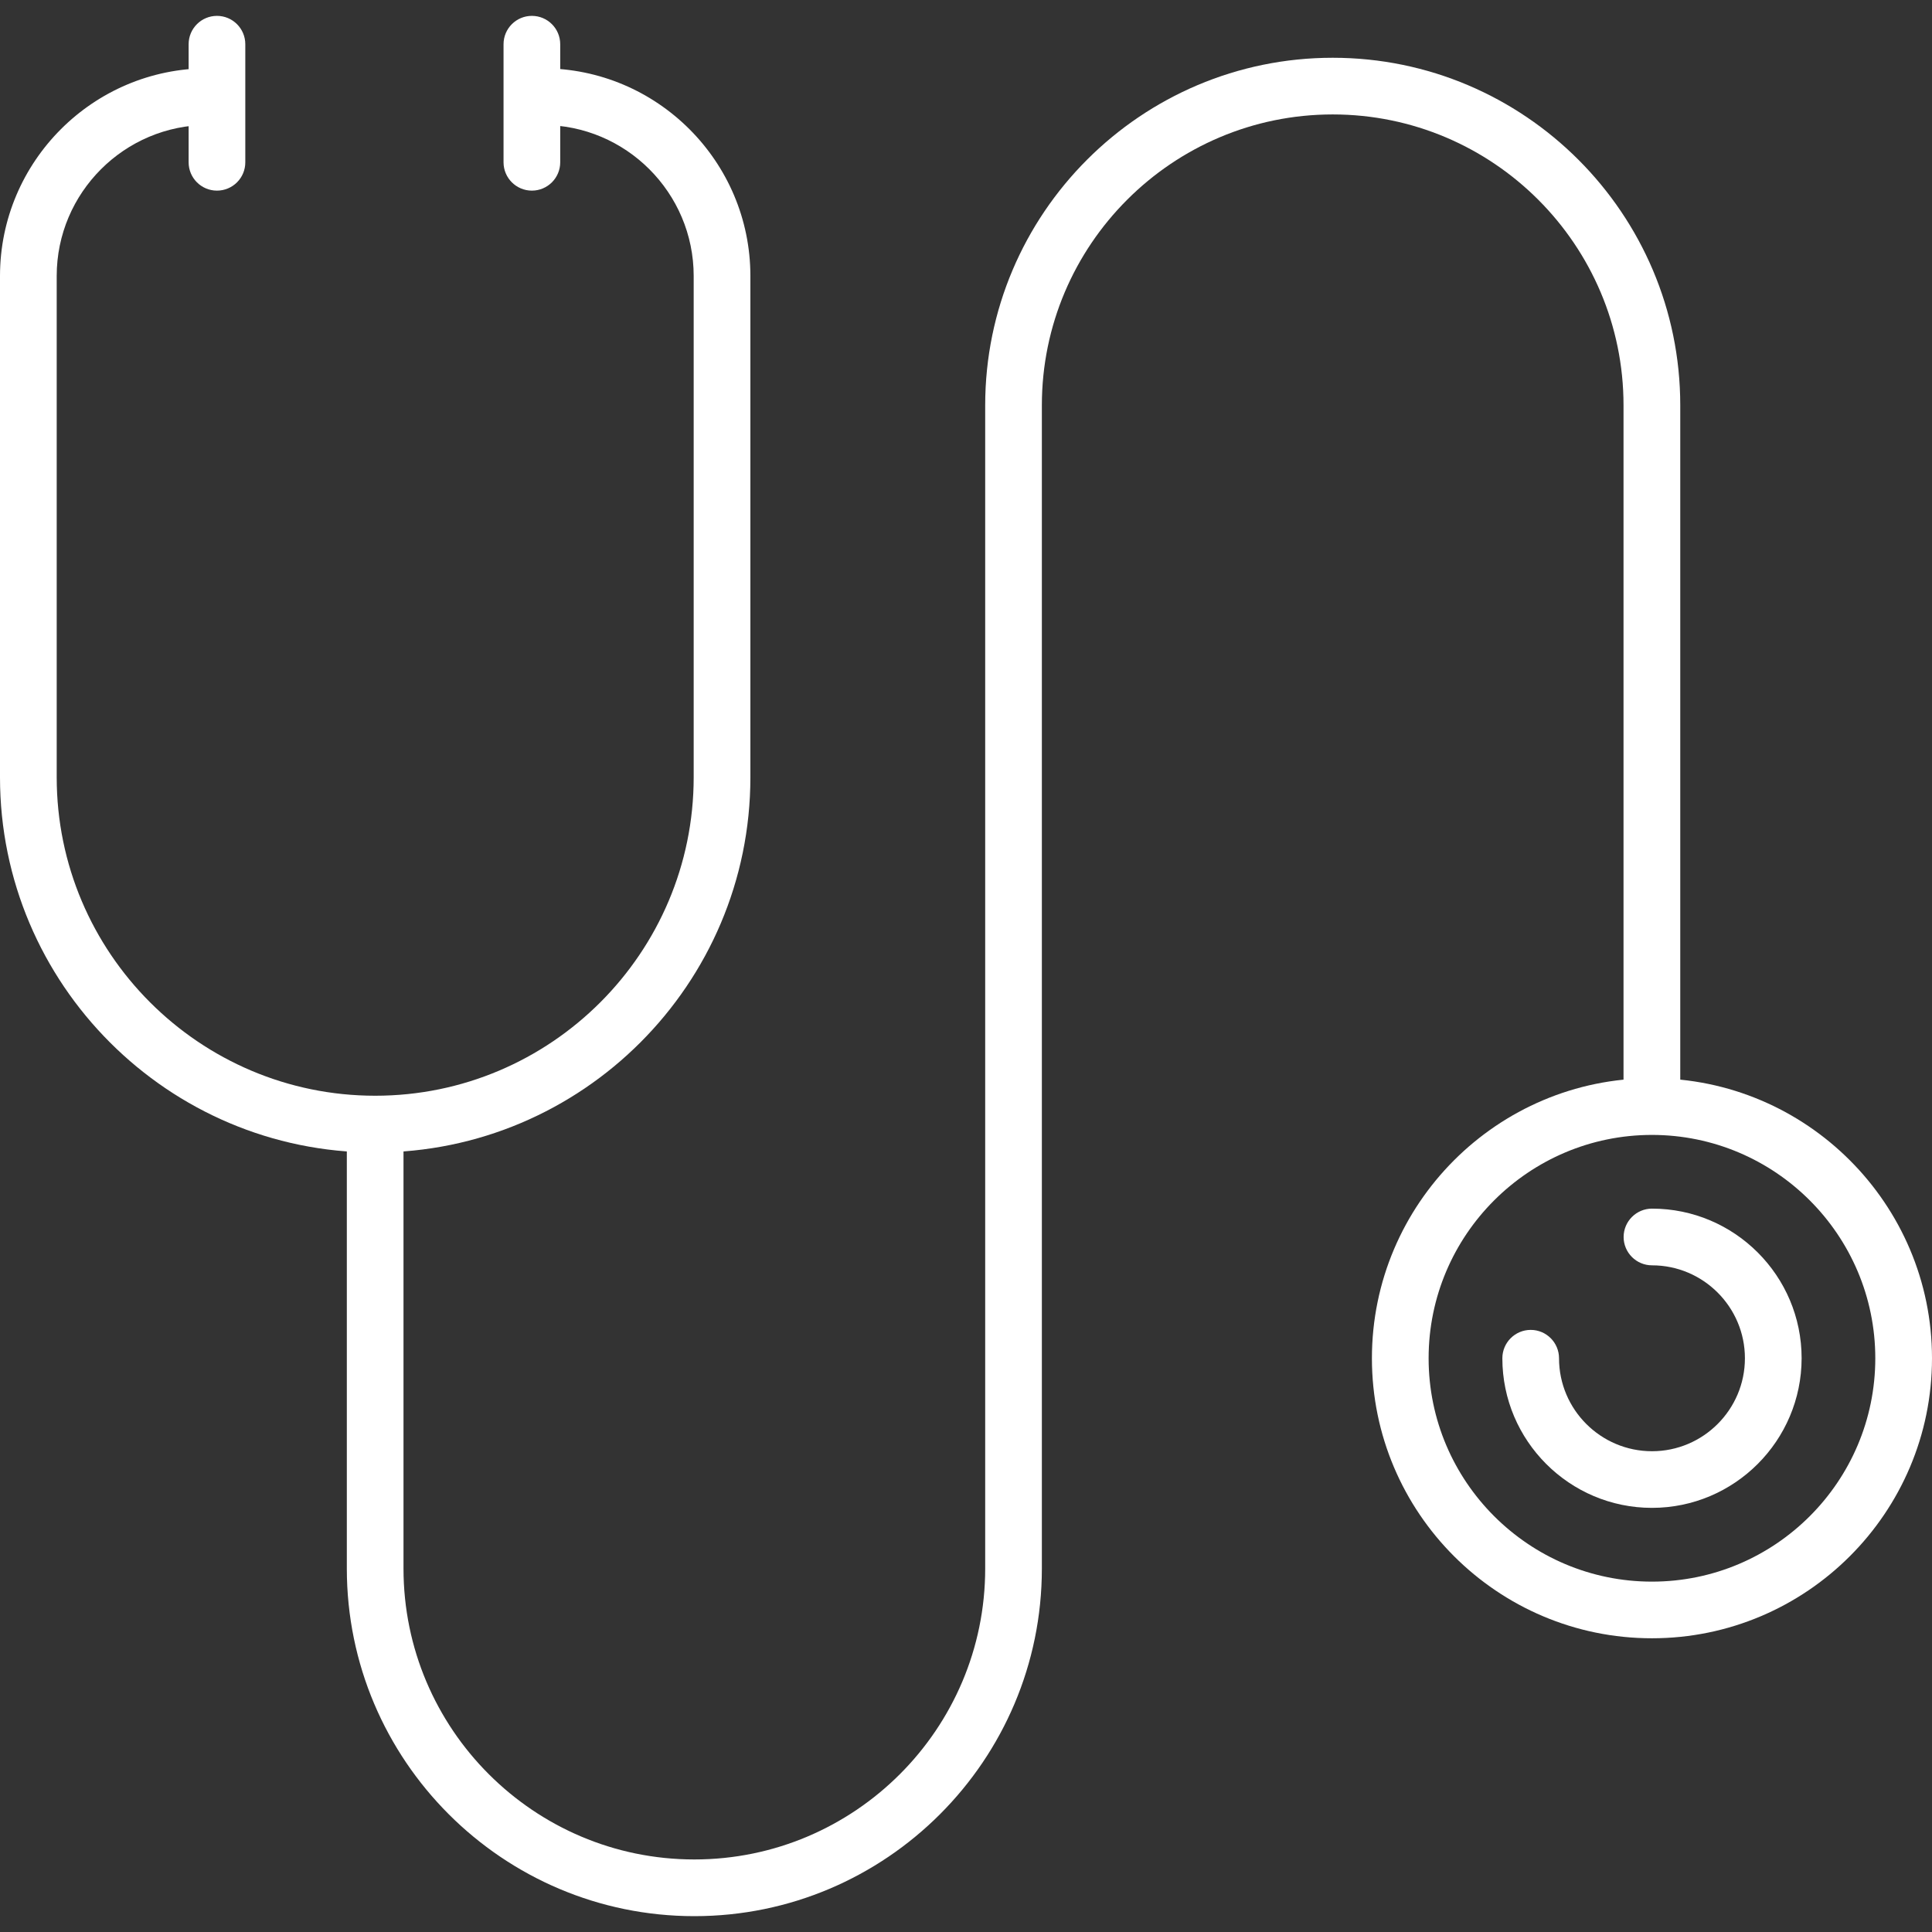 <svg id="SvgjsSvg1001" width="288" height="288" xmlns="http://www.w3.org/2000/svg" version="1.1" xmlns:xlink="http://www.w3.org/1999/xlink" xmlns:svgjs="http://svgjs.com/svgjs"><rect width="100%" height="100%" fill="#333333" stroke="none"/><defs id="SvgjsDefs1002"></defs><g id="SvgjsG1008" transform="matrix(1,0,0,1,0,0)"><svg xmlns="http://www.w3.org/2000/svg" width="288" height="288" enable-background="new 0 0 60 60" viewBox="0 0 60 60"><path fill="#ffffff" d="M11.651,35.792C5.227,35.792,0,30.564,0,24.141V8.571c0-3.556,2.894-6.45,6.45-6.45
		c0.486,0,0.88,0.394,0.88,0.88s-0.394,0.88-0.88,0.88c-2.585,0-4.689,2.104-4.689,4.689v15.569c0,5.454,4.438,9.89,9.891,9.89
		c5.454,0,9.891-4.437,9.891-9.89V8.571c0-2.585-2.104-4.689-4.689-4.689c-0.486,0-0.88-0.394-0.88-0.88s0.394-0.88,0.88-0.88
		c3.556,0,6.45,2.894,6.45,6.45v15.569C23.303,30.564,18.076,35.792,11.651,35.792z" class="color0072BC svgShape"></path><path fill="#ffffff" d="M6.738 5.92c-.486 0-.88-.394-.88-.88V1.373c0-.486.394-.88.88-.88.486 0 .88.394.88.88V5.04C7.619 5.526 7.225 5.92 6.738 5.92zM16.518 5.92c-.486 0-.88-.394-.88-.88V1.373c0-.486.394-.88.88-.88s.88.394.88.88V5.04C17.398 5.526 17.004 5.92 16.518 5.92zM21.564 59.508c-5.951 0-10.793-4.843-10.793-10.795V34.912c0-.486.394-.881.88-.881.486 0 .88.395.88.881v13.801c0 4.982 4.052 9.034 9.032 9.034s9.033-4.052 9.033-9.034V12.587c0-5.952 4.842-10.793 10.793-10.793s10.793 4.842 10.793 10.793v21.022c0 .488-.395.881-.881.881s-.881-.393-.881-.881V12.587c0-4.98-4.051-9.033-9.031-9.033-4.979 0-9.033 4.052-9.033 9.033v36.126C32.357 54.665 27.516 59.508 21.564 59.508z" class="color0072BC svgShape"></path><path fill="#ffffff" d="M51.303,50.878c-4.797,0-8.697-3.899-8.697-8.696c0-4.796,3.9-8.697,8.697-8.697
		c4.795,0,8.697,3.901,8.697,8.697C60,46.979,56.098,50.878,51.303,50.878z M51.303,35.246c-3.824,0-6.936,3.111-6.936,6.936
		c0,3.825,3.111,6.937,6.936,6.937c3.825,0,6.936-3.111,6.936-6.937C58.238,38.357,55.127,35.246,51.303,35.246z" class="color0072BC svgShape"></path><path fill="#ffffff" d="M51.303,46.828c-2.562,0-4.646-2.085-4.646-4.646c0-0.486,0.395-0.881,0.881-0.881
		c0.485,0,0.879,0.395,0.879,0.881c0,1.592,1.295,2.887,2.888,2.887c1.59,0,2.885-1.295,2.885-2.887
		c0-1.591-1.295-2.886-2.885-2.886c-0.486,0-0.882-0.394-0.882-0.88s0.396-0.881,0.882-0.881c2.562,0,4.646,2.084,4.646,4.646
		C55.949,44.743,53.865,46.828,51.303,46.828z" class="color0072BC svgShape"></path></svg></g></svg>